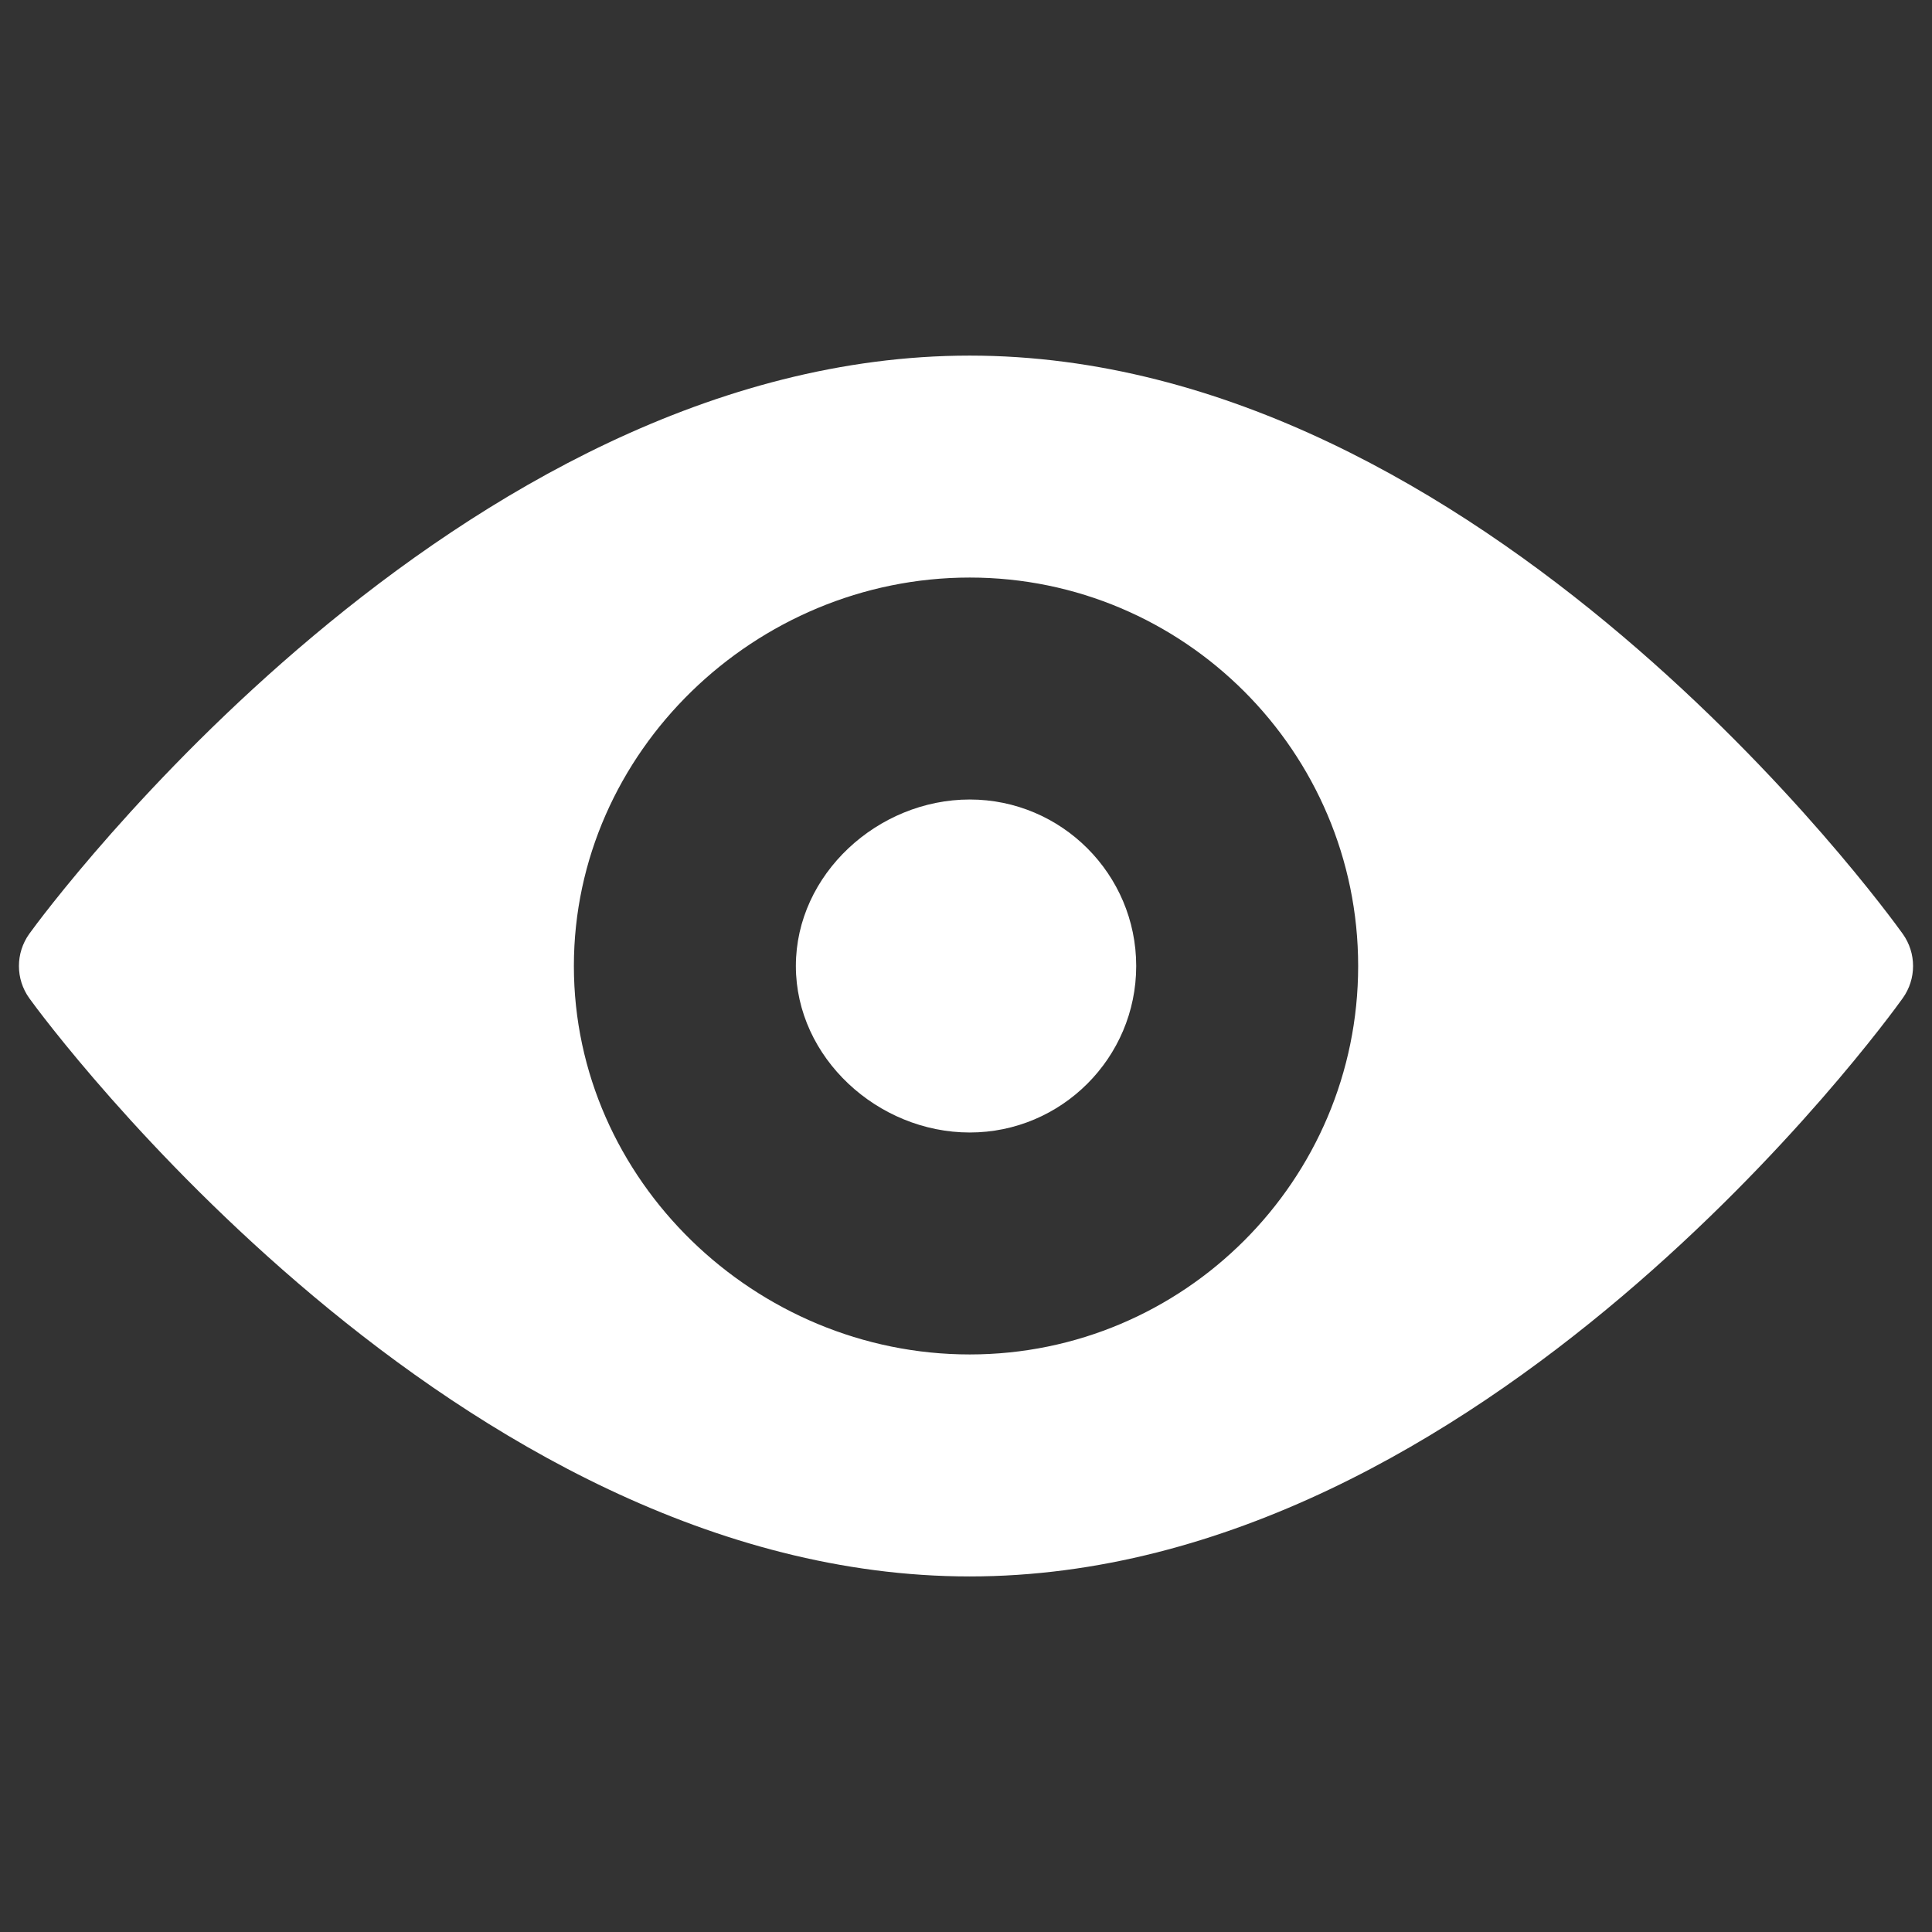 <svg width="51" height="51" viewBox="0 0 51 51" fill="none" xmlns="http://www.w3.org/2000/svg">
<rect x="0" y="0" width="51" height="51" fill="#333333" stroke="none"/>
<g clip-path="url(#clip0_216_920)">
<path d="M50.225 24.648C49.779 24.024 39.139 9.387 25.598 9.387C12.056 9.387 1.221 24.024 0.775 24.648C0.408 25.157 0.408 25.844 0.775 26.353C1.221 26.977 12.056 41.614 25.598 41.614C39.139 41.614 49.779 26.977 50.225 26.353C50.592 25.844 50.592 25.157 50.225 24.648ZM25.598 35.754C19.945 35.754 15.149 31.154 15.149 25.5C15.149 19.847 19.945 15.246 25.598 15.246C31.252 15.246 35.852 19.847 35.852 25.5C35.852 31.154 31.252 35.754 25.598 35.754Z" fill="white"/>
<path d="M25.599 21.105C23.175 21.105 21.009 23.077 21.009 25.5C21.009 27.924 23.175 29.895 25.599 29.895C28.021 29.895 29.993 27.924 29.993 25.5C29.993 23.077 28.021 21.105 25.599 21.105Z" fill="white"/>
</g>
<defs>
<clipPath id="clip0_216_920">
<rect width="50" height="50" fill="white" transform="translate(0.5 0.5)"/>
</clipPath>
</defs>
</svg>
